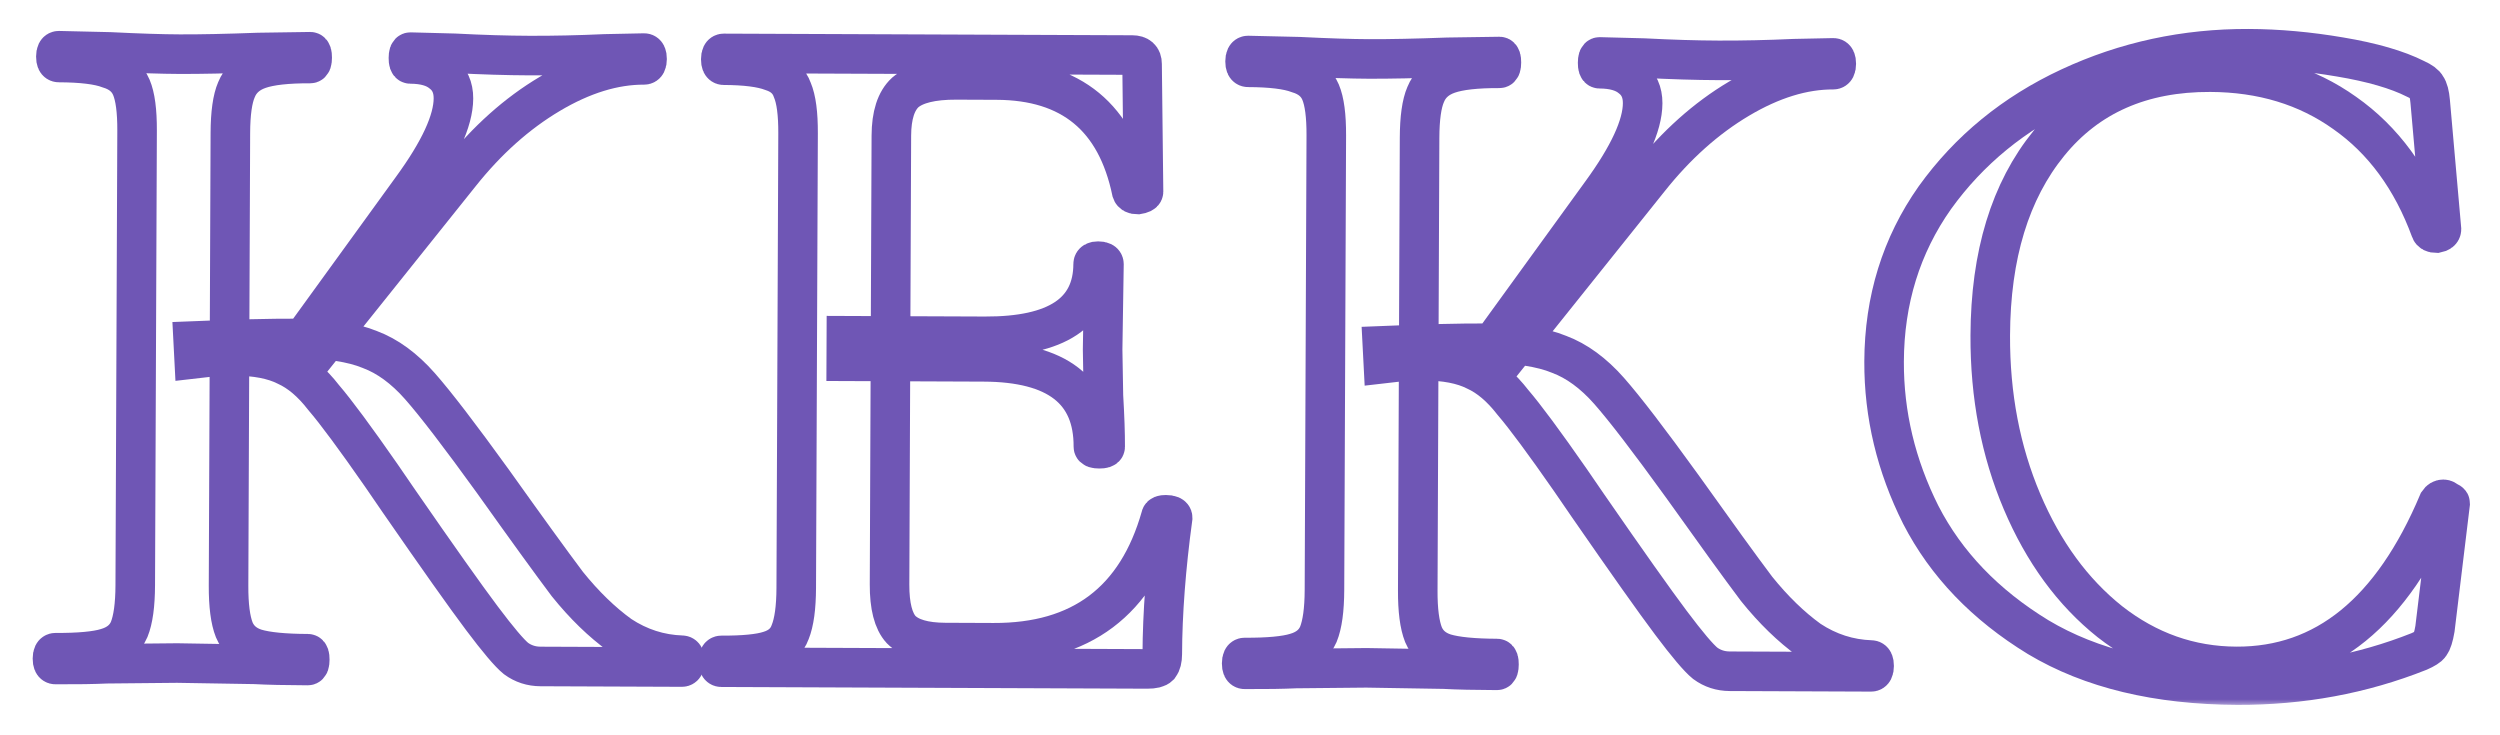 <?xml version="1.0" encoding="UTF-8"?> <svg xmlns="http://www.w3.org/2000/svg" width="381" height="112" viewBox="0 0 381 112" fill="none"><g filter="url(#filter0_f_2001_121)"><mask id="path-1-outside-1_2001_121" maskUnits="userSpaceOnUse" x="3.972" y="2.066" width="373.416" height="105.502" fill="black"><rect fill="white" x="3.972" y="2.066" width="373.416" height="105.502"></rect><path d="M82.376 101.569C80.979 101.563 79.733 101.159 78.639 100.357C77.644 99.554 75.906 97.502 73.425 94.199C70.944 90.897 66.727 84.943 60.775 76.338L58.097 72.436C54.129 66.732 51.201 62.779 49.314 60.577C47.528 58.274 45.638 56.67 43.646 55.764C41.655 54.758 39.013 54.249 35.72 54.236C34.523 54.231 33.375 54.276 32.277 54.371C31.279 54.467 30.381 54.563 29.582 54.66L29.443 51.965C36.03 51.693 41.269 51.564 45.16 51.58C49.949 51.599 53.688 52.163 56.378 53.271C59.068 54.28 61.605 56.136 63.989 58.84C66.373 61.543 70.095 66.397 75.155 73.402C80.215 80.507 83.986 85.711 86.467 89.013C89.048 92.217 91.732 94.822 94.518 96.829C97.404 98.736 100.543 99.746 103.935 99.86C104.234 99.861 104.382 100.161 104.38 100.76C104.378 101.358 104.227 101.657 103.927 101.656L82.376 101.569ZM8.441 101.271C8.141 101.27 7.993 100.97 7.995 100.371C7.998 99.773 8.148 99.474 8.448 99.475C12.04 99.49 14.635 99.251 16.233 98.758C17.932 98.266 19.083 97.323 19.687 95.928C20.292 94.434 20.6 92.191 20.612 89.197L20.892 19.902C20.904 16.909 20.613 14.712 20.02 13.313C19.427 11.914 18.283 10.961 16.589 10.456C14.995 9.85 12.452 9.541 8.96 9.527C8.66 9.526 8.512 9.226 8.514 8.627C8.517 8.028 8.668 7.73 8.967 7.731L16.749 7.912C21.138 8.129 24.68 8.243 27.374 8.254C30.567 8.267 34.559 8.183 39.349 8.003L47.282 7.885C47.481 7.886 47.58 8.186 47.577 8.784C47.575 9.383 47.474 9.682 47.274 9.681C43.782 9.667 41.187 9.956 39.488 10.548C37.789 11.14 36.638 12.183 36.033 13.677C35.429 15.071 35.121 17.265 35.108 20.259L34.831 89.254C34.819 92.248 35.109 94.494 35.701 95.993C36.294 97.392 37.388 98.345 38.983 98.85C40.677 99.356 43.32 99.616 46.912 99.63C47.111 99.631 47.21 99.931 47.208 100.529C47.205 101.128 47.104 101.427 46.905 101.426C43.512 101.413 40.819 101.352 38.823 101.244L27 101.047L16.224 101.153C14.328 101.245 11.733 101.285 8.441 101.271ZM45.455 52.629L62.763 28.751C66.977 22.981 69.091 18.4 69.104 15.007C69.111 13.311 68.518 12.012 67.324 11.109C66.23 10.206 64.635 9.751 62.54 9.743C62.341 9.742 62.242 9.442 62.244 8.843C62.247 8.245 62.348 7.946 62.547 7.947L69.282 8.123C73.472 8.34 77.263 8.455 80.655 8.469C84.347 8.483 88.189 8.399 92.181 8.216L98.168 8.09C98.467 8.091 98.616 8.391 98.613 8.99C98.611 9.589 98.46 9.887 98.161 9.886C93.571 9.868 88.775 11.345 83.775 14.318C78.774 17.291 74.217 21.364 70.106 26.536L48.143 53.986L45.455 52.629Z"></path><path d="M109.923 101.68C109.624 101.679 109.476 101.379 109.478 100.78C109.48 100.182 109.631 99.883 109.931 99.884C113.323 99.898 115.769 99.658 117.267 99.165C118.866 98.673 119.917 97.729 120.422 96.334C121.026 94.84 121.335 92.596 121.347 89.603L121.626 20.308C121.638 17.314 121.347 15.118 120.754 13.719C120.261 12.32 119.217 11.368 117.623 10.863C116.029 10.257 113.586 9.948 110.293 9.935C109.994 9.934 109.845 9.634 109.847 9.035C109.85 8.436 110.001 8.138 110.3 8.139L172.561 8.39C173.559 8.394 174.056 8.845 174.052 9.743L174.273 29.201C174.272 29.4 173.973 29.549 173.373 29.646C172.875 29.644 172.576 29.493 172.477 29.193C170.128 17.909 163.266 12.244 151.892 12.198L145.755 12.173C142.063 12.158 139.467 12.796 137.965 14.087C136.563 15.379 135.855 17.571 135.843 20.664L135.567 89.061C135.554 92.354 136.144 94.651 137.336 95.953C138.628 97.256 140.87 97.913 144.063 97.926L151.396 97.956C164.767 98.01 173.274 91.608 176.917 78.751C176.918 78.552 177.168 78.453 177.667 78.455C178.365 78.458 178.714 78.609 178.713 78.908C177.684 86.487 177.158 93.42 177.132 99.706C177.129 100.504 176.977 101.102 176.676 101.5C176.376 101.798 175.776 101.945 174.878 101.942L109.923 101.68ZM166.633 68.084C166.668 59.503 161.098 55.19 149.922 55.145L128.969 55.06L128.985 51.169L150.088 51.254C161.063 51.298 166.566 47.629 166.596 40.245C166.597 39.946 166.847 39.797 167.346 39.799C167.944 39.801 168.243 39.952 168.242 40.252L168.04 53.272L168.161 60.307C168.348 63.501 168.437 66.095 168.429 68.091C168.428 68.29 168.129 68.389 167.53 68.386C166.931 68.384 166.632 68.283 166.633 68.084Z"></path><path d="M263.611 102.299C262.214 102.293 260.969 101.889 259.875 101.087C258.88 100.284 257.142 98.232 254.661 94.929C252.18 91.627 247.963 85.673 242.011 77.068L239.333 73.166C235.365 67.462 232.437 63.509 230.55 61.306C228.763 59.004 226.874 57.4 224.882 56.494C222.891 55.489 220.248 54.979 216.956 54.966C215.759 54.961 214.611 55.006 213.513 55.102C212.515 55.197 211.616 55.293 210.818 55.39L210.679 52.695C217.265 52.423 222.504 52.294 226.396 52.31C231.185 52.329 234.924 52.893 237.614 54.001C240.304 55.01 242.841 56.866 245.225 59.57C247.608 62.273 251.331 67.127 256.391 74.132C261.451 81.237 265.222 86.441 267.703 89.743C270.284 92.947 272.968 95.552 275.754 97.559C278.639 99.466 281.778 100.476 285.17 100.59C285.47 100.591 285.618 100.891 285.616 101.49C285.613 102.088 285.463 102.387 285.163 102.386L263.611 102.299ZM189.676 102.001C189.377 102 189.229 101.7 189.231 101.101C189.233 100.503 189.384 100.204 189.684 100.205C193.276 100.22 195.871 99.981 197.469 99.488C199.168 98.996 200.319 98.053 200.923 96.659C201.528 95.164 201.836 92.921 201.848 89.927L202.127 20.632C202.139 17.639 201.849 15.442 201.256 14.043C200.663 12.644 199.519 11.691 197.825 11.185C196.231 10.58 193.688 10.271 190.196 10.257C189.896 10.256 189.748 9.956 189.75 9.357C189.753 8.758 189.904 8.46 190.203 8.461L197.985 8.642C202.374 8.859 205.916 8.973 208.61 8.984C211.803 8.997 215.794 8.913 220.584 8.733L228.517 8.615C228.717 8.616 228.815 8.916 228.813 9.514C228.811 10.113 228.71 10.412 228.51 10.411C225.018 10.397 222.422 10.686 220.724 11.278C219.025 11.87 217.874 12.913 217.269 14.407C216.665 15.801 216.356 17.995 216.344 20.988L216.066 89.984C216.054 92.978 216.345 95.224 216.937 96.723C217.53 98.122 218.624 99.075 220.219 99.58C221.913 100.086 224.556 100.346 228.148 100.36C228.347 100.361 228.446 100.661 228.443 101.259C228.441 101.858 228.34 102.157 228.141 102.156C224.748 102.143 222.054 102.082 220.059 101.974L208.236 101.777L197.46 101.883C195.564 101.975 192.969 102.015 189.676 102.001ZM226.691 53.359L243.999 29.481C248.213 23.711 250.327 19.13 250.34 15.737C250.347 14.041 249.754 12.742 248.56 11.839C247.466 10.937 245.871 10.481 243.776 10.473C243.576 10.472 243.478 10.172 243.48 9.573C243.483 8.975 243.584 8.676 243.783 8.677L250.518 8.853C254.707 9.07 258.499 9.185 261.891 9.199C265.583 9.213 269.425 9.129 273.416 8.946L279.404 8.82C279.703 8.821 279.851 9.121 279.849 9.72C279.847 10.319 279.696 10.617 279.396 10.616C274.807 10.598 270.011 12.075 265.01 15.048C260.01 18.021 255.453 22.094 251.341 27.266L229.379 54.716L226.691 53.359Z"></path><path d="M342.705 7.429C347.195 7.447 351.833 7.865 356.619 8.682C361.505 9.5 365.342 10.613 368.13 12.021C369.026 12.424 369.574 12.825 369.771 13.225C370.069 13.626 370.266 14.375 370.361 15.473L372.079 34.936C372.078 35.236 371.827 35.434 371.328 35.532C370.829 35.53 370.53 35.379 370.432 35.079C367.57 27.285 363.203 21.331 357.333 17.216C351.562 13.102 344.736 11.029 336.853 10.997C326.377 10.955 318.18 14.564 312.264 21.824C306.348 29.084 303.365 38.85 303.316 51.123C303.279 60.302 304.891 68.74 308.153 76.436C311.415 84.132 315.88 90.237 321.549 94.75C327.318 99.263 333.745 101.534 340.829 101.562C354.299 101.617 364.56 93.277 371.612 76.542C371.813 76.244 372.063 76.095 372.362 76.096C372.561 76.097 372.761 76.198 372.959 76.398C373.258 76.499 373.408 76.599 373.407 76.699L371.085 95.847C370.881 97.044 370.628 97.841 370.327 98.239C370.126 98.537 369.576 98.884 368.677 99.28C359.982 102.737 350.745 104.446 340.967 104.407C328.794 104.358 318.677 101.922 310.614 97.1C302.552 92.179 296.59 85.968 292.729 78.469C288.968 70.971 287.103 63.181 287.136 55.099C287.173 45.72 289.751 37.398 294.869 30.135C300.087 22.872 306.944 17.263 315.442 13.306C323.939 9.349 333.026 7.39 342.705 7.429Z"></path></mask><path d="M82.376 101.569C80.979 101.563 79.733 101.159 78.639 100.357C77.644 99.554 75.906 97.502 73.425 94.199C70.944 90.897 66.727 84.943 60.775 76.338L58.097 72.436C54.129 66.732 51.201 62.779 49.314 60.577C47.528 58.274 45.638 56.67 43.646 55.764C41.655 54.758 39.013 54.249 35.72 54.236C34.523 54.231 33.375 54.276 32.277 54.371C31.279 54.467 30.381 54.563 29.582 54.66L29.443 51.965C36.03 51.693 41.269 51.564 45.16 51.58C49.949 51.599 53.688 52.163 56.378 53.271C59.068 54.28 61.605 56.136 63.989 58.84C66.373 61.543 70.095 66.397 75.155 73.402C80.215 80.507 83.986 85.711 86.467 89.013C89.048 92.217 91.732 94.822 94.518 96.829C97.404 98.736 100.543 99.746 103.935 99.86C104.234 99.861 104.382 100.161 104.38 100.76C104.378 101.358 104.227 101.657 103.927 101.656L82.376 101.569ZM8.441 101.271C8.141 101.27 7.993 100.97 7.995 100.371C7.998 99.773 8.148 99.474 8.448 99.475C12.04 99.49 14.635 99.251 16.233 98.758C17.932 98.266 19.083 97.323 19.687 95.928C20.292 94.434 20.6 92.191 20.612 89.197L20.892 19.902C20.904 16.909 20.613 14.712 20.02 13.313C19.427 11.914 18.283 10.961 16.589 10.456C14.995 9.85 12.452 9.541 8.96 9.527C8.66 9.526 8.512 9.226 8.514 8.627C8.517 8.028 8.668 7.73 8.967 7.731L16.749 7.912C21.138 8.129 24.68 8.243 27.374 8.254C30.567 8.267 34.559 8.183 39.349 8.003L47.282 7.885C47.481 7.886 47.58 8.186 47.577 8.784C47.575 9.383 47.474 9.682 47.274 9.681C43.782 9.667 41.187 9.956 39.488 10.548C37.789 11.14 36.638 12.183 36.033 13.677C35.429 15.071 35.121 17.265 35.108 20.259L34.831 89.254C34.819 92.248 35.109 94.494 35.701 95.993C36.294 97.392 37.388 98.345 38.983 98.85C40.677 99.356 43.32 99.616 46.912 99.63C47.111 99.631 47.21 99.931 47.208 100.529C47.205 101.128 47.104 101.427 46.905 101.426C43.512 101.413 40.819 101.352 38.823 101.244L27 101.047L16.224 101.153C14.328 101.245 11.733 101.285 8.441 101.271ZM45.455 52.629L62.763 28.751C66.977 22.981 69.091 18.4 69.104 15.007C69.111 13.311 68.518 12.012 67.324 11.109C66.23 10.206 64.635 9.751 62.54 9.743C62.341 9.742 62.242 9.442 62.244 8.843C62.247 8.245 62.348 7.946 62.547 7.947L69.282 8.123C73.472 8.34 77.263 8.455 80.655 8.469C84.347 8.483 88.189 8.399 92.181 8.216L98.168 8.09C98.467 8.091 98.616 8.391 98.613 8.99C98.611 9.589 98.46 9.887 98.161 9.886C93.571 9.868 88.775 11.345 83.775 14.318C78.774 17.291 74.217 21.364 70.106 26.536L48.143 53.986L45.455 52.629Z" stroke="#6F56B5" stroke-width="6.029" mask="url(#path-1-outside-1_2001_121)"></path><path d="M109.923 101.68C109.624 101.679 109.476 101.379 109.478 100.78C109.48 100.182 109.631 99.883 109.931 99.884C113.323 99.898 115.769 99.658 117.267 99.165C118.866 98.673 119.917 97.729 120.422 96.334C121.026 94.84 121.335 92.596 121.347 89.603L121.626 20.308C121.638 17.314 121.347 15.118 120.754 13.719C120.261 12.32 119.217 11.368 117.623 10.863C116.029 10.257 113.586 9.948 110.293 9.935C109.994 9.934 109.845 9.634 109.847 9.035C109.85 8.436 110.001 8.138 110.3 8.139L172.561 8.39C173.559 8.394 174.056 8.845 174.052 9.743L174.273 29.201C174.272 29.4 173.973 29.549 173.373 29.646C172.875 29.644 172.576 29.493 172.477 29.193C170.128 17.909 163.266 12.244 151.892 12.198L145.755 12.173C142.063 12.158 139.467 12.796 137.965 14.087C136.563 15.379 135.855 17.571 135.843 20.664L135.567 89.061C135.554 92.354 136.144 94.651 137.336 95.953C138.628 97.256 140.87 97.913 144.063 97.926L151.396 97.956C164.767 98.01 173.274 91.608 176.917 78.751C176.918 78.552 177.168 78.453 177.667 78.455C178.365 78.458 178.714 78.609 178.713 78.908C177.684 86.487 177.158 93.42 177.132 99.706C177.129 100.504 176.977 101.102 176.676 101.5C176.376 101.798 175.776 101.945 174.878 101.942L109.923 101.68ZM166.633 68.084C166.668 59.503 161.098 55.19 149.922 55.145L128.969 55.06L128.985 51.169L150.088 51.254C161.063 51.298 166.566 47.629 166.596 40.245C166.597 39.946 166.847 39.797 167.346 39.799C167.944 39.801 168.243 39.952 168.242 40.252L168.04 53.272L168.161 60.307C168.348 63.501 168.437 66.095 168.429 68.091C168.428 68.29 168.129 68.389 167.53 68.386C166.931 68.384 166.632 68.283 166.633 68.084Z" stroke="#6F56B5" stroke-width="6.029" mask="url(#path-1-outside-1_2001_121)"></path><path d="M263.611 102.299C262.214 102.293 260.969 101.889 259.875 101.087C258.88 100.284 257.142 98.232 254.661 94.929C252.18 91.627 247.963 85.673 242.011 77.068L239.333 73.166C235.365 67.462 232.437 63.509 230.55 61.306C228.763 59.004 226.874 57.4 224.882 56.494C222.891 55.489 220.248 54.979 216.956 54.966C215.759 54.961 214.611 55.006 213.513 55.102C212.515 55.197 211.616 55.293 210.818 55.39L210.679 52.695C217.265 52.423 222.504 52.294 226.396 52.31C231.185 52.329 234.924 52.893 237.614 54.001C240.304 55.01 242.841 56.866 245.225 59.57C247.608 62.273 251.331 67.127 256.391 74.132C261.451 81.237 265.222 86.441 267.703 89.743C270.284 92.947 272.968 95.552 275.754 97.559C278.639 99.466 281.778 100.476 285.17 100.59C285.47 100.591 285.618 100.891 285.616 101.49C285.613 102.088 285.463 102.387 285.163 102.386L263.611 102.299ZM189.676 102.001C189.377 102 189.229 101.7 189.231 101.101C189.233 100.503 189.384 100.204 189.684 100.205C193.276 100.22 195.871 99.981 197.469 99.488C199.168 98.996 200.319 98.053 200.923 96.659C201.528 95.164 201.836 92.921 201.848 89.927L202.127 20.632C202.139 17.639 201.849 15.442 201.256 14.043C200.663 12.644 199.519 11.691 197.825 11.185C196.231 10.58 193.688 10.271 190.196 10.257C189.896 10.256 189.748 9.956 189.75 9.357C189.753 8.758 189.904 8.46 190.203 8.461L197.985 8.642C202.374 8.859 205.916 8.973 208.61 8.984C211.803 8.997 215.794 8.913 220.584 8.733L228.517 8.615C228.717 8.616 228.815 8.916 228.813 9.514C228.811 10.113 228.71 10.412 228.51 10.411C225.018 10.397 222.422 10.686 220.724 11.278C219.025 11.87 217.874 12.913 217.269 14.407C216.665 15.801 216.356 17.995 216.344 20.988L216.066 89.984C216.054 92.978 216.345 95.224 216.937 96.723C217.53 98.122 218.624 99.075 220.219 99.58C221.913 100.086 224.556 100.346 228.148 100.36C228.347 100.361 228.446 100.661 228.443 101.259C228.441 101.858 228.34 102.157 228.141 102.156C224.748 102.143 222.054 102.082 220.059 101.974L208.236 101.777L197.46 101.883C195.564 101.975 192.969 102.015 189.676 102.001ZM226.691 53.359L243.999 29.481C248.213 23.711 250.327 19.13 250.34 15.737C250.347 14.041 249.754 12.742 248.56 11.839C247.466 10.937 245.871 10.481 243.776 10.473C243.576 10.472 243.478 10.172 243.48 9.573C243.483 8.975 243.584 8.676 243.783 8.677L250.518 8.853C254.707 9.07 258.499 9.185 261.891 9.199C265.583 9.213 269.425 9.129 273.416 8.946L279.404 8.82C279.703 8.821 279.851 9.121 279.849 9.72C279.847 10.319 279.696 10.617 279.396 10.616C274.807 10.598 270.011 12.075 265.01 15.048C260.01 18.021 255.453 22.094 251.341 27.266L229.379 54.716L226.691 53.359Z" stroke="#6F56B5" stroke-width="6.029" mask="url(#path-1-outside-1_2001_121)"></path><path d="M342.705 7.429C347.195 7.447 351.833 7.865 356.619 8.682C361.505 9.5 365.342 10.613 368.13 12.021C369.026 12.424 369.574 12.825 369.771 13.225C370.069 13.626 370.266 14.375 370.361 15.473L372.079 34.936C372.078 35.236 371.827 35.434 371.328 35.532C370.829 35.53 370.53 35.379 370.432 35.079C367.57 27.285 363.203 21.331 357.333 17.216C351.562 13.102 344.736 11.029 336.853 10.997C326.377 10.955 318.18 14.564 312.264 21.824C306.348 29.084 303.365 38.85 303.316 51.123C303.279 60.302 304.891 68.74 308.153 76.436C311.415 84.132 315.88 90.237 321.549 94.75C327.318 99.263 333.745 101.534 340.829 101.562C354.299 101.617 364.56 93.277 371.612 76.542C371.813 76.244 372.063 76.095 372.362 76.096C372.561 76.097 372.761 76.198 372.959 76.398C373.258 76.499 373.408 76.599 373.407 76.699L371.085 95.847C370.881 97.044 370.628 97.841 370.327 98.239C370.126 98.537 369.576 98.884 368.677 99.28C359.982 102.737 350.745 104.446 340.967 104.407C328.794 104.358 318.677 101.922 310.614 97.1C302.552 92.179 296.59 85.968 292.729 78.469C288.968 70.971 287.103 63.181 287.136 55.099C287.173 45.72 289.751 37.398 294.869 30.135C300.087 22.872 306.944 17.263 315.442 13.306C323.939 9.349 333.026 7.39 342.705 7.429Z" stroke="#6F56B5" stroke-width="6.029" mask="url(#path-1-outside-1_2001_121)"></path></g><defs><filter id="filter0_f_2001_121" x="0.961" y="0.395" width="379.48" height="111.046" filterUnits="userSpaceOnUse" color-interpolation-filters="sRGB"><feFlood flood-opacity="0" result="BackgroundImageFix"></feFlood><feBlend mode="normal" in="SourceGraphic" in2="BackgroundImageFix" result="shape"></feBlend><feGaussianBlur stdDeviation="2.01" result="effect1_foregroundBlur_2001_121"></feGaussianBlur></filter></defs></svg> 